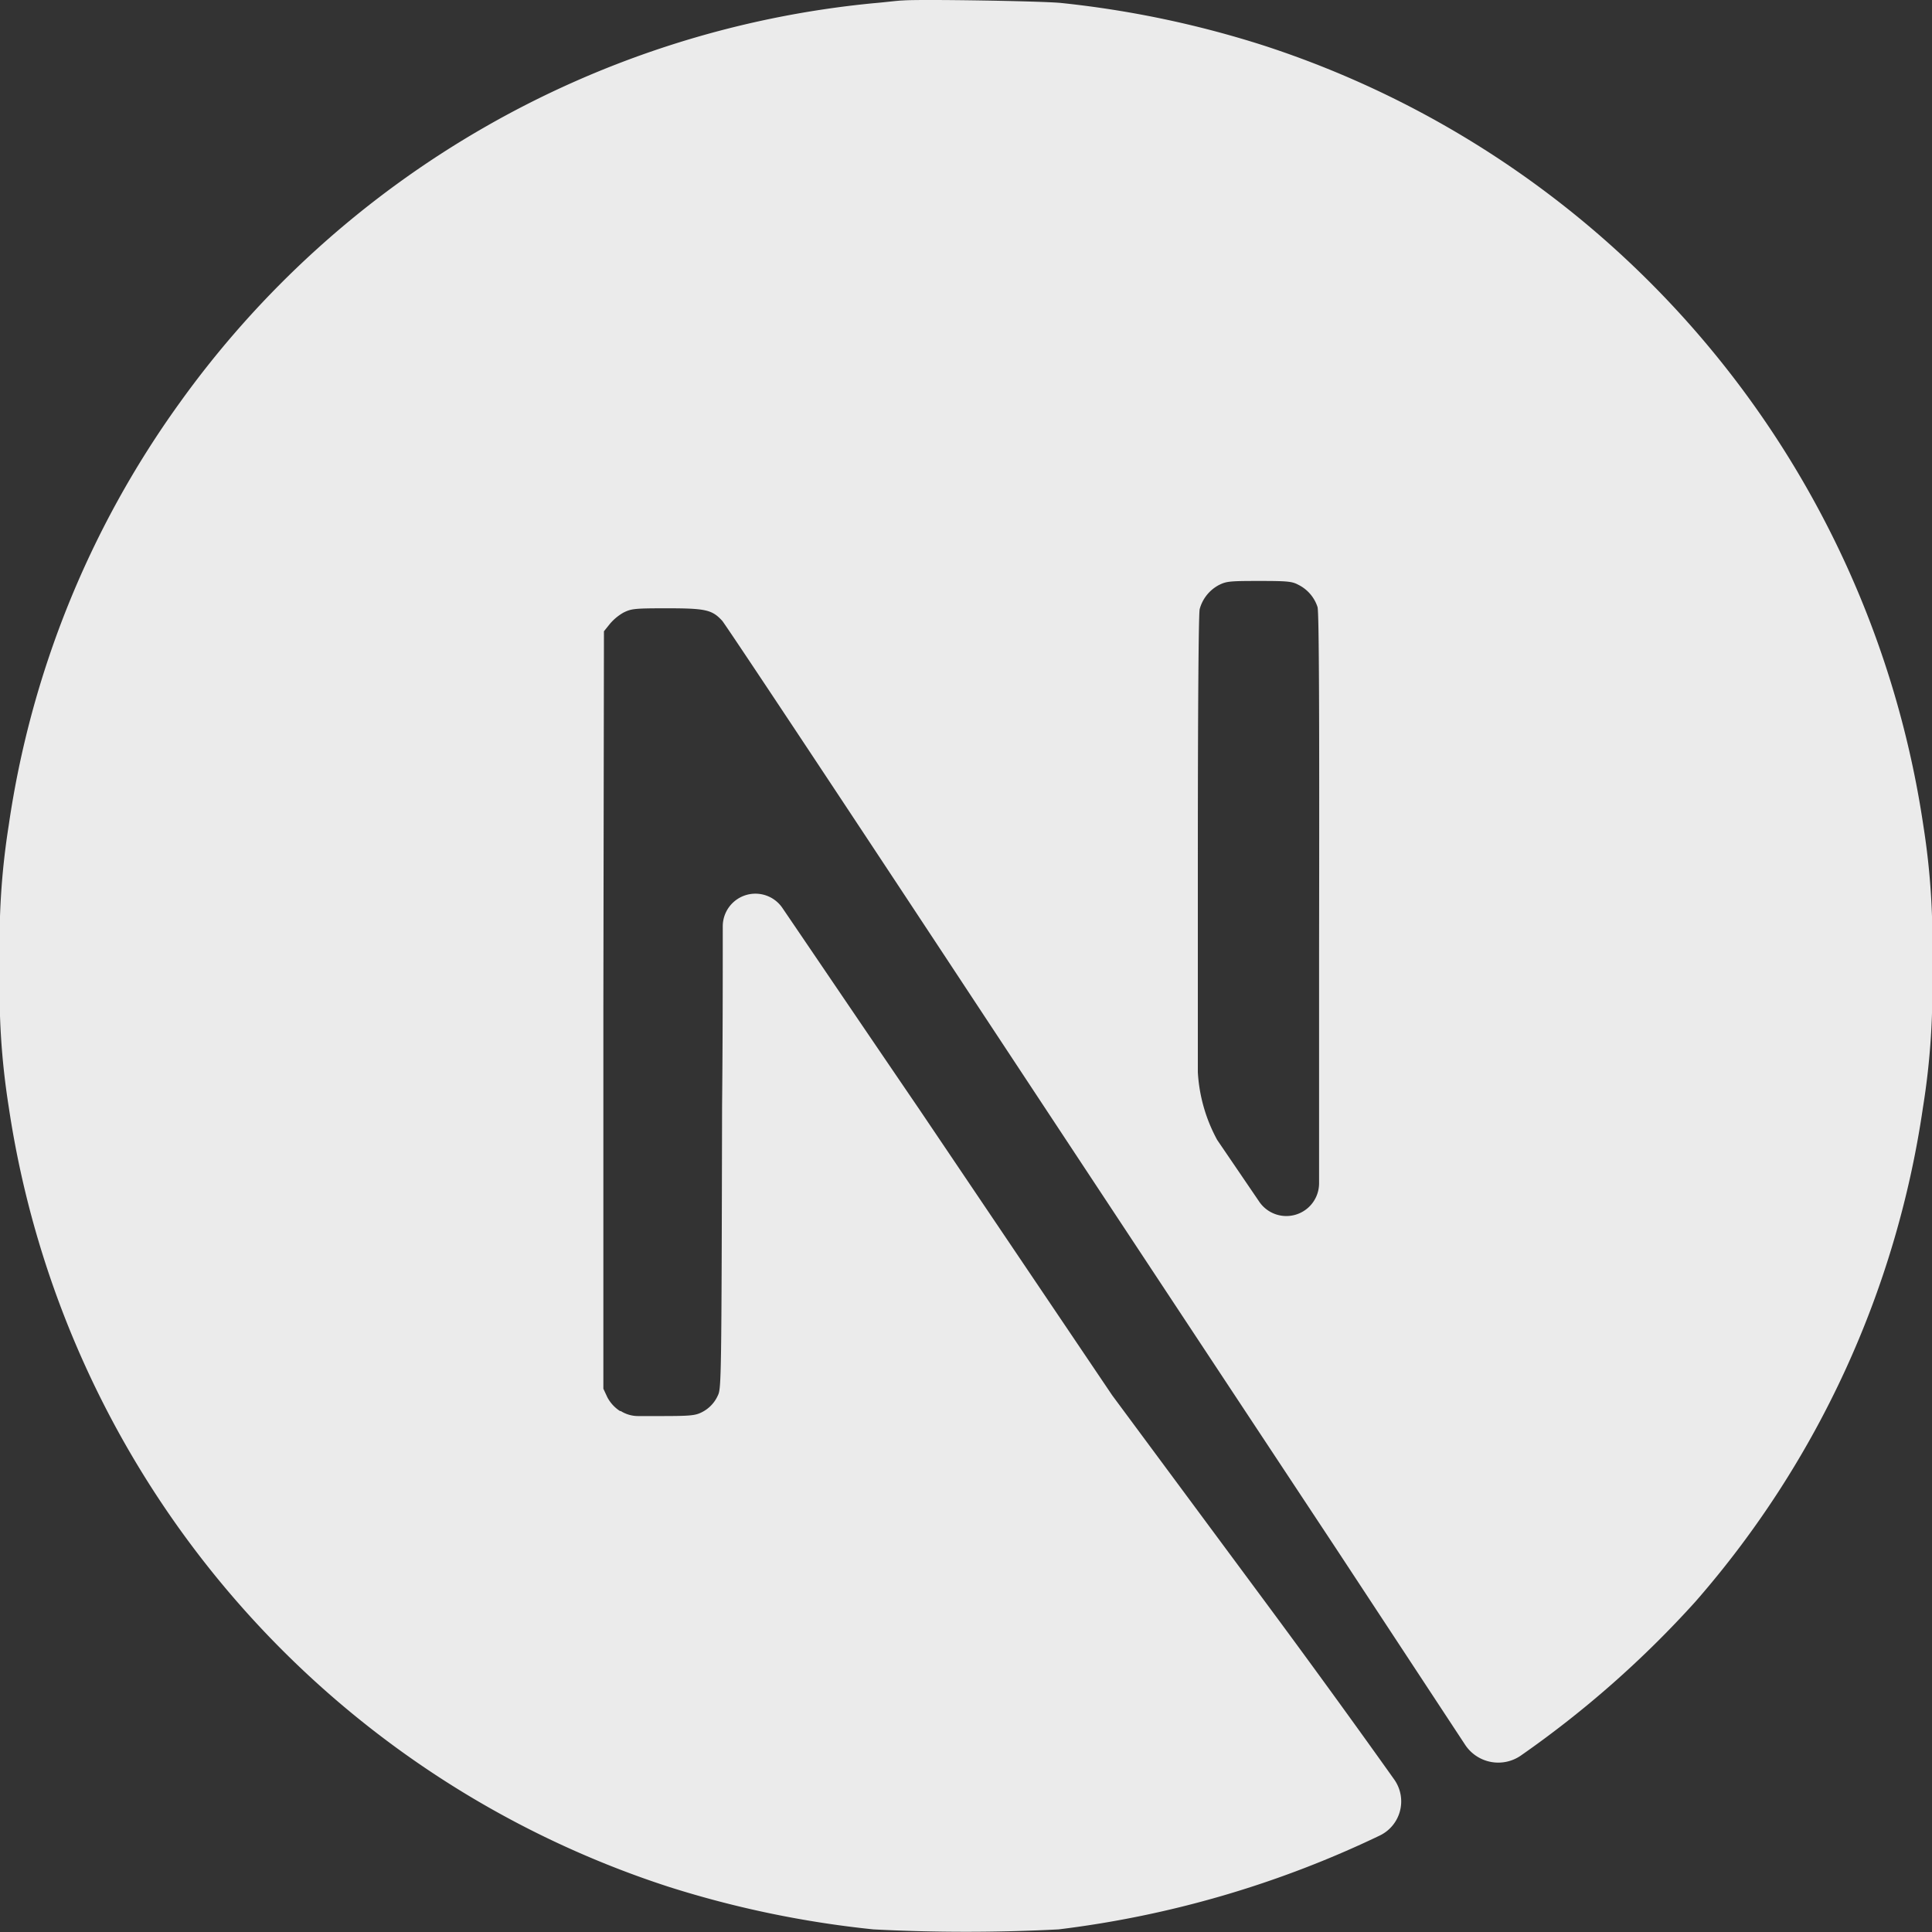 <svg id="Layer_1" data-name="Layer 1" xmlns="http://www.w3.org/2000/svg" viewBox="0 0 200 200"><rect x="0" y="0" width="200" height="200" fill="#333333" stroke="none"/><defs><style>.cls-1{fill:#ebebeb;}</style></defs><title>nextjs-icon</title><path class="cls-1" d="M93.45.05c-.43,0-1.8.18-3,.28A100.23,100.23,0,0,0,18.55,41.77,99,99,0,0,0,.9,85.46,76.59,76.59,0,0,0,0,100a76.59,76.59,0,0,0,.9,14.56,100.4,100.4,0,0,0,68.41,80.79,105.8,105.8,0,0,0,21.11,4.38,185.53,185.53,0,0,0,19.16,0,106.78,106.78,0,0,0,33.22-9.7,3.92,3.92,0,0,0,1.52-5.83c-2.84-4-7.67-10.71-13.18-18.15l-16-21.6-20-29.65C89.63,106.72,84.64,99.35,81,94a3.38,3.38,0,0,0-6.18,1.88c0,5.06,0,11.53-.07,18.56-.06,28.16-.08,29.3-.43,30a3.56,3.56,0,0,1-1.72,1.78c-.63.31-1.17.37-4.12.37H66.06a3.37,3.37,0,0,1-1.8-.52l-.08,0a3.81,3.81,0,0,1-1.31-1.43l-.41-.88,0-39.19.06-39.22.61-.76a5.21,5.21,0,0,1,1.44-1.19c.81-.39,1.12-.43,4.5-.43,4,0,4.65.16,5.69,1.29.29.31,11.14,16.65,24.12,36.34s30.74,46.56,39.46,59.75l13.33,20.27a4.11,4.11,0,0,0,5.79,1.1,106,106,0,0,0,18.06-15.93,99.52,99.52,0,0,0,23.54-51.12A76.59,76.59,0,0,0,200,100a76.59,76.59,0,0,0-.9-14.56A100.4,100.4,0,0,0,130.69,4.67,104.3,104.3,0,0,0,109.87.31C108,.11,95.07-.1,93.45.05Zm40.94,60.48a3.92,3.92,0,0,1,2,2.31c.16.51.2,11.38.16,35.87l0,23.8a3.39,3.39,0,0,1-6.22,1.85h0L126,118a16.61,16.61,0,0,1-2-7l0-21.69c0-16.52.08-25.81.19-26.25a4,4,0,0,1,1.94-2.47c.8-.41,1.09-.45,4.16-.45C133.24,60.14,133.74,60.18,134.39,60.53Z"/></svg>